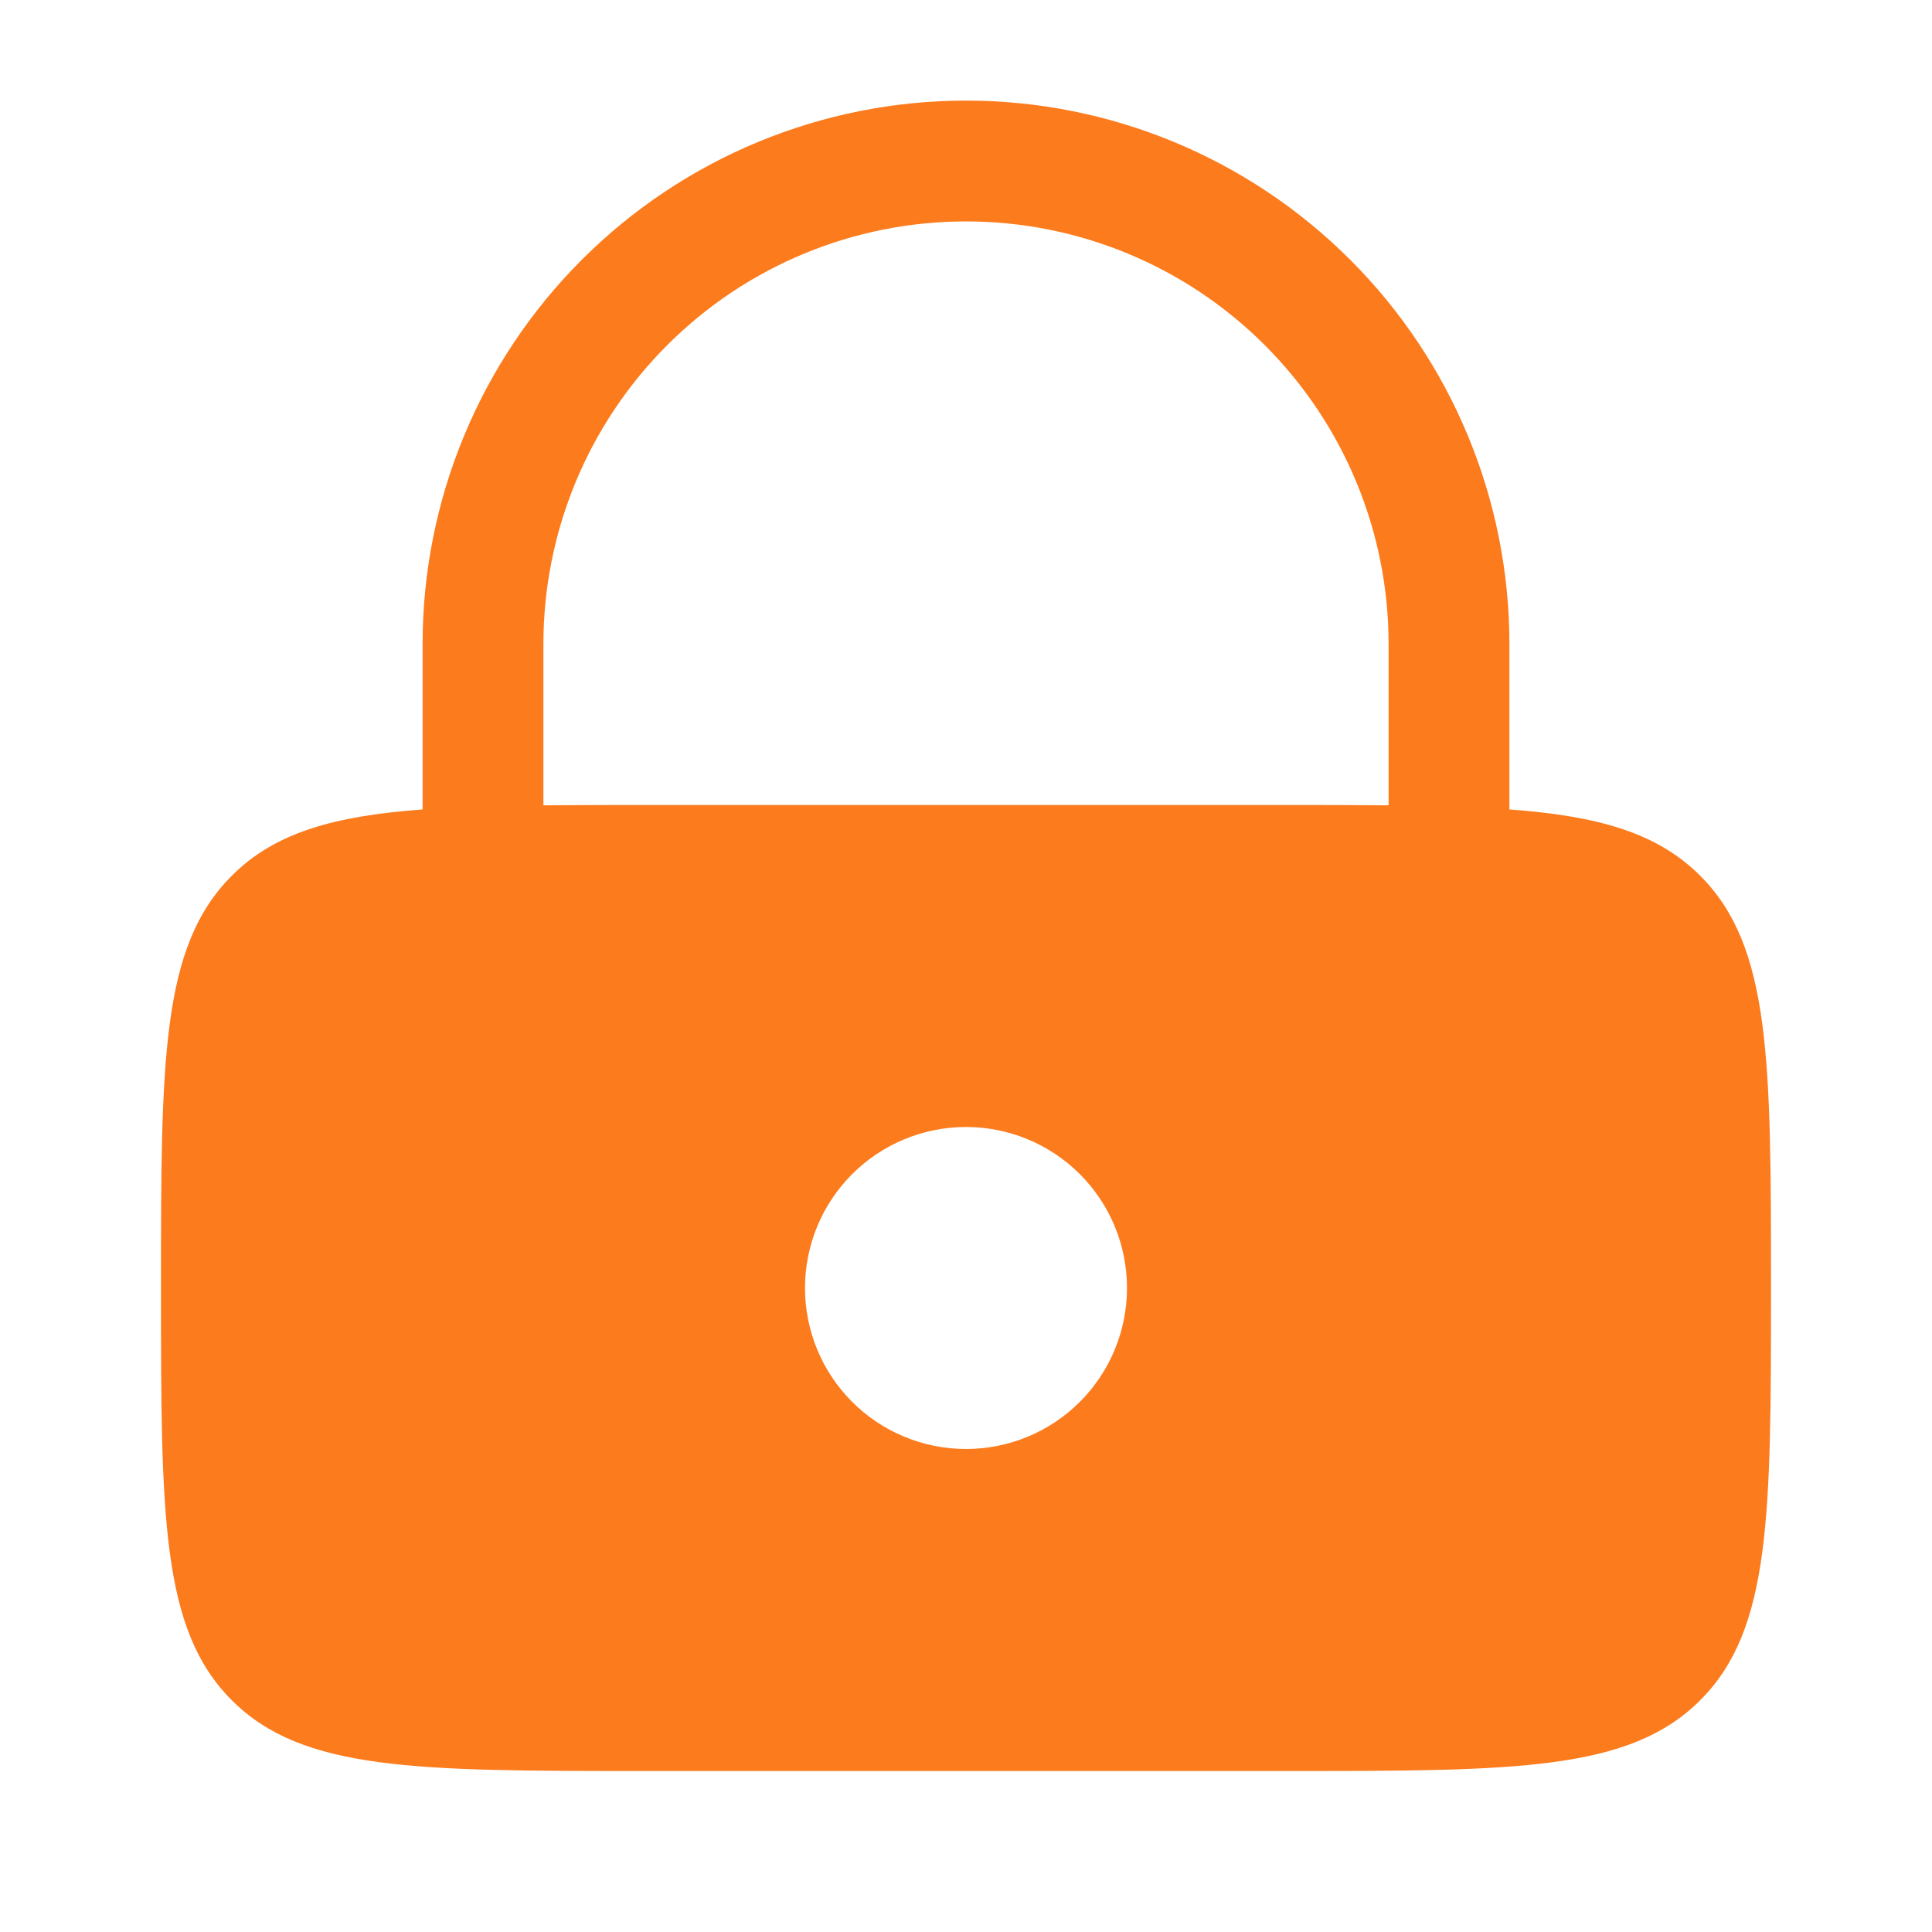 <svg width="30" height="30" viewBox="0 0 30 30" fill="none" xmlns="http://www.w3.org/2000/svg">
<path fill-rule="evenodd" clip-rule="evenodd" d="M6.562 12.569V10C6.562 7.762 7.451 5.616 9.034 4.034C10.616 2.451 12.762 1.562 15 1.562C17.238 1.562 19.384 2.451 20.966 4.034C22.549 5.616 23.438 7.762 23.438 10V12.569C24.831 12.672 25.738 12.935 26.401 13.599C27.5 14.696 27.5 16.465 27.5 20C27.5 23.535 27.5 25.304 26.401 26.401C25.304 27.5 23.535 27.5 20 27.5H10C6.465 27.5 4.696 27.5 3.599 26.401C2.5 25.304 2.5 23.535 2.5 20C2.5 16.465 2.5 14.696 3.599 13.599C4.261 12.935 5.169 12.672 6.562 12.569ZM8.438 10C8.438 8.26 9.129 6.59 10.36 5.36C11.59 4.129 13.259 3.438 15 3.438C16.741 3.438 18.41 4.129 19.64 5.36C20.871 6.59 21.562 8.26 21.562 10V12.505C21.084 12.501 20.563 12.499 20 12.5H10C9.436 12.499 8.915 12.501 8.438 12.505V10ZM17.5 20C17.5 20.663 17.237 21.299 16.768 21.768C16.299 22.237 15.663 22.5 15 22.5C14.337 22.5 13.701 22.237 13.232 21.768C12.763 21.299 12.5 20.663 12.5 20C12.5 19.337 12.763 18.701 13.232 18.232C13.701 17.763 14.337 17.5 15 17.5C15.663 17.5 16.299 17.763 16.768 18.232C17.237 18.701 17.5 19.337 17.5 20Z" fill="#FC7B1D"/>
</svg>
